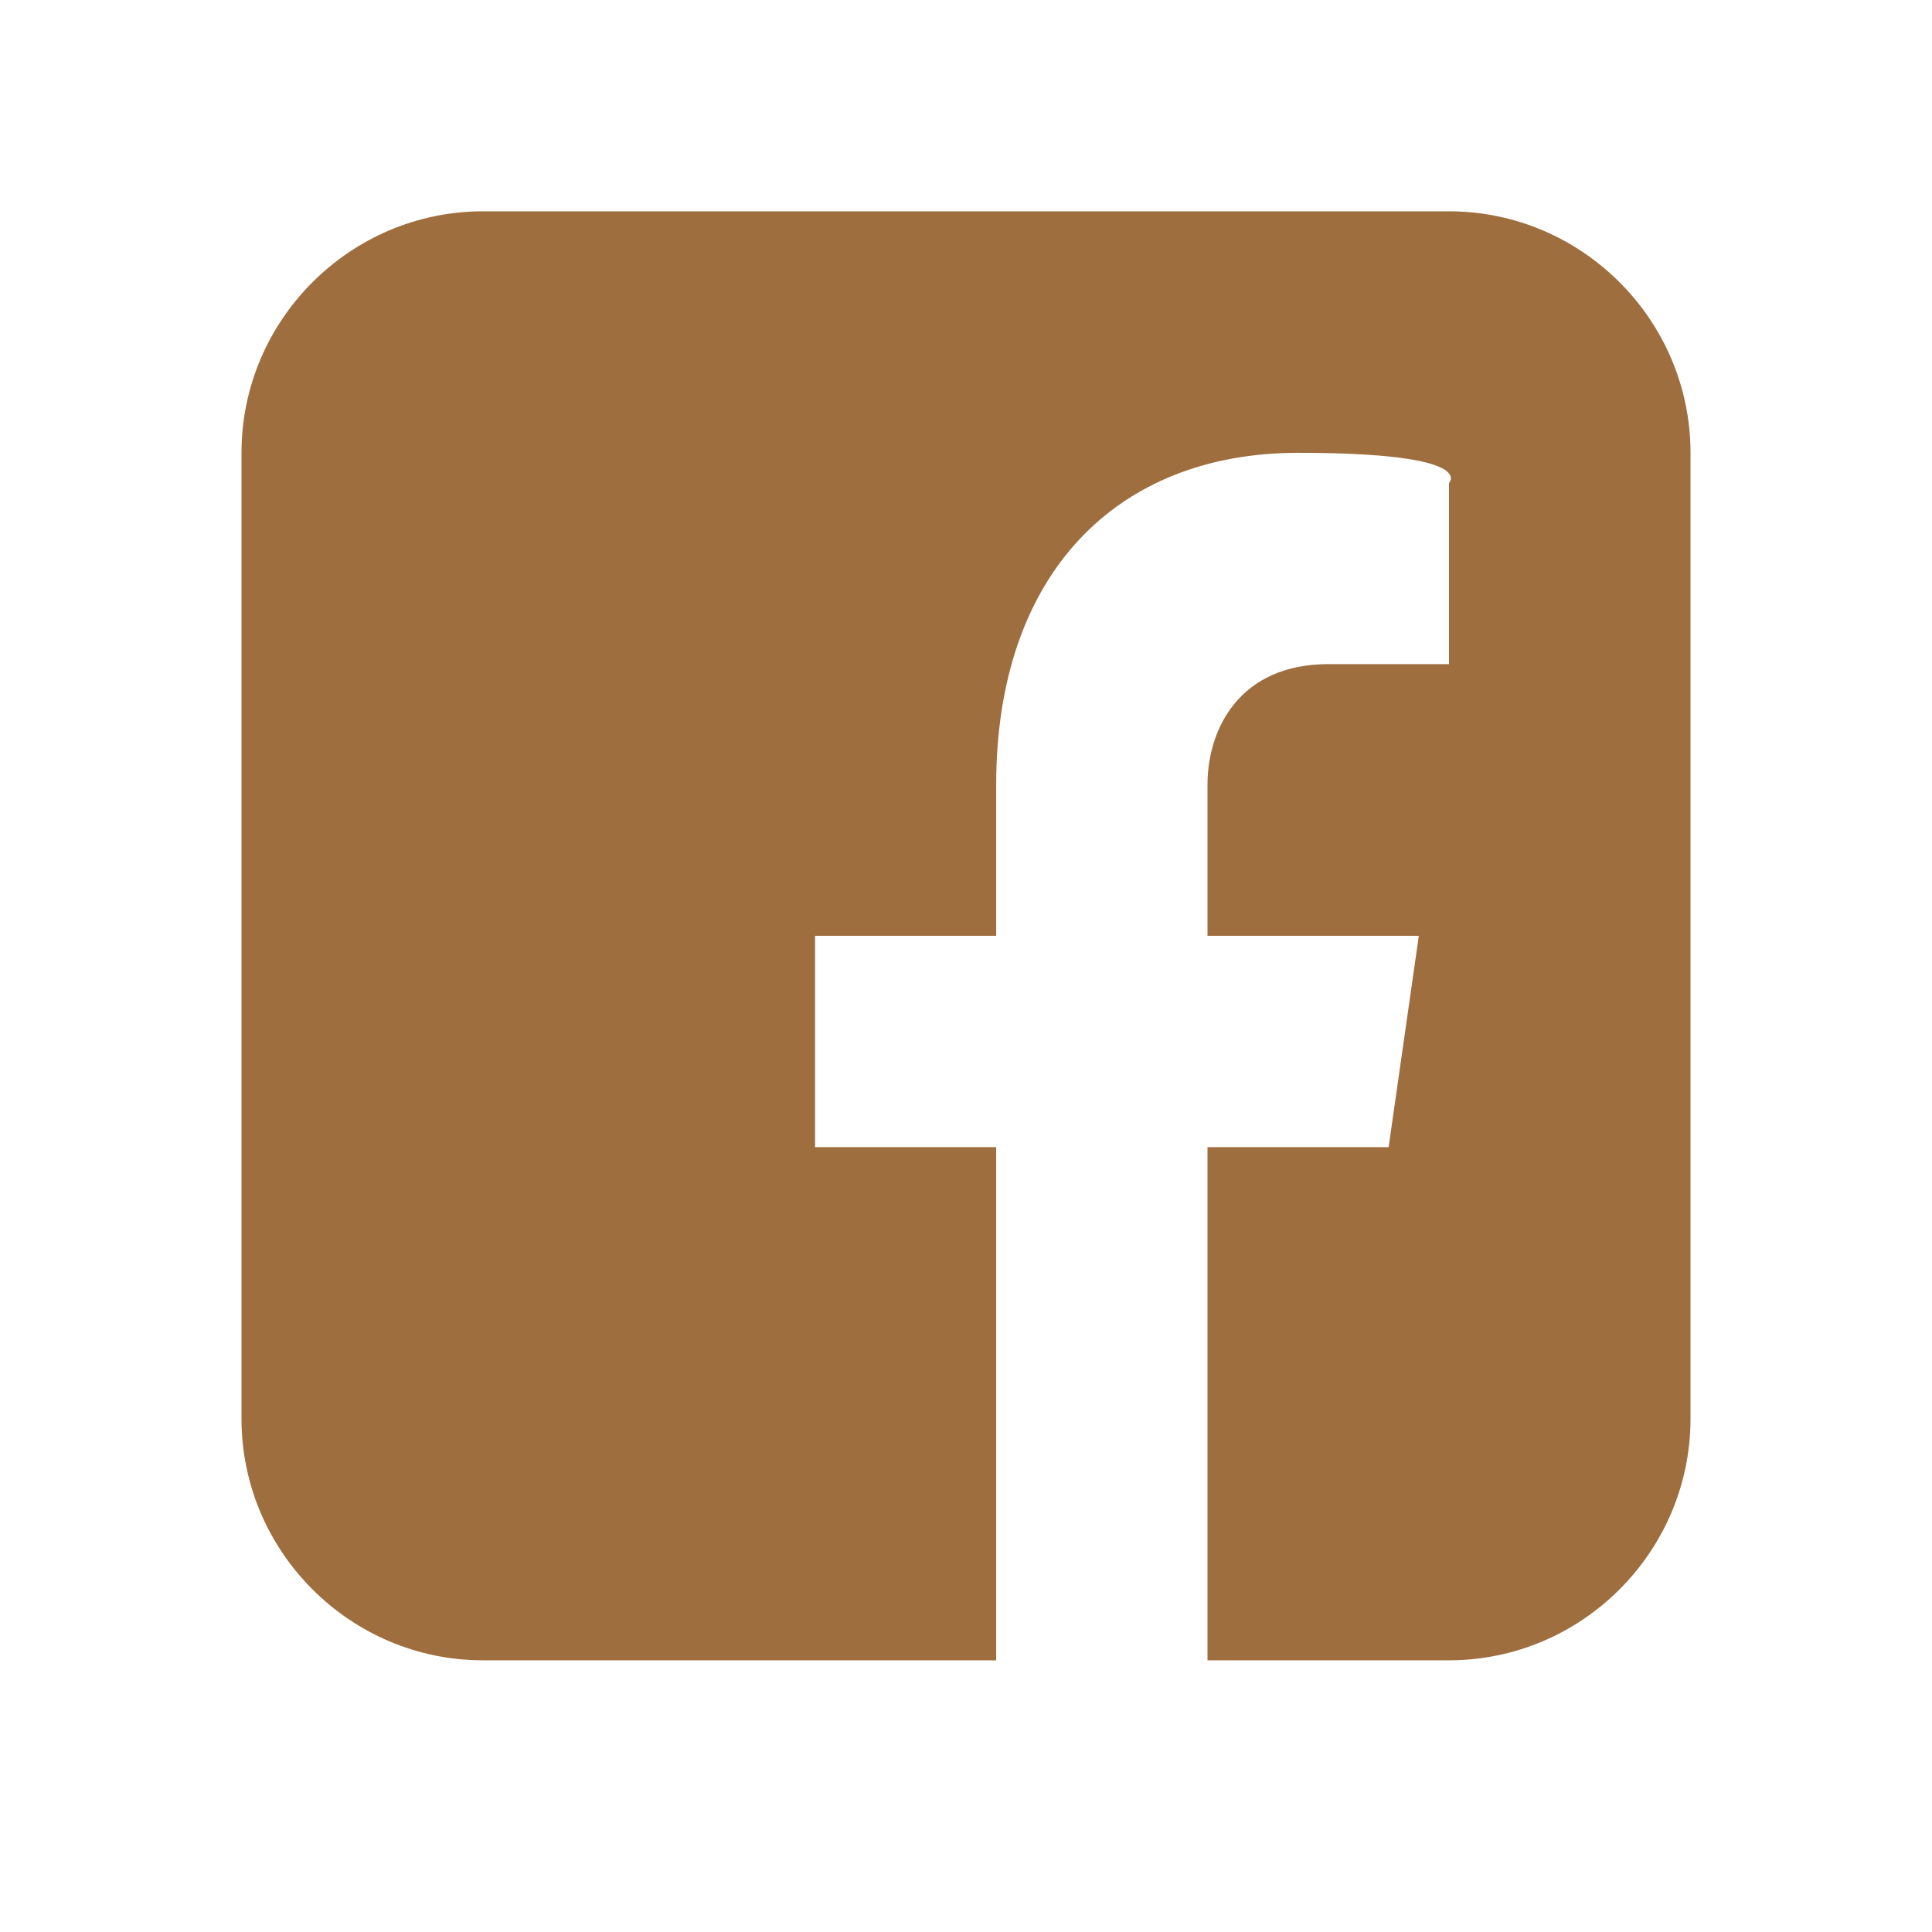 <svg xmlns="http://www.w3.org/2000/svg" id="Calque_1" viewBox="0 0 64 64"><defs><style>      .st0 {        fill: #9f6e3f;      }    </style></defs><path class="st0" d="M48,7H16c-4.4,0-8,3.6-8,8v32c0,4.4,3.6,8,8,8h17v-17h-6v-7h6v-5c0-7,4-11,10-11s5,1,5,1v6h-4c-2.9,0-4,2.1-4,4v5h7l-1,7h-6v17h8c4.4,0,8-3.6,8-8V15c0-4.4-3.6-8-8-8Z"></path></svg>